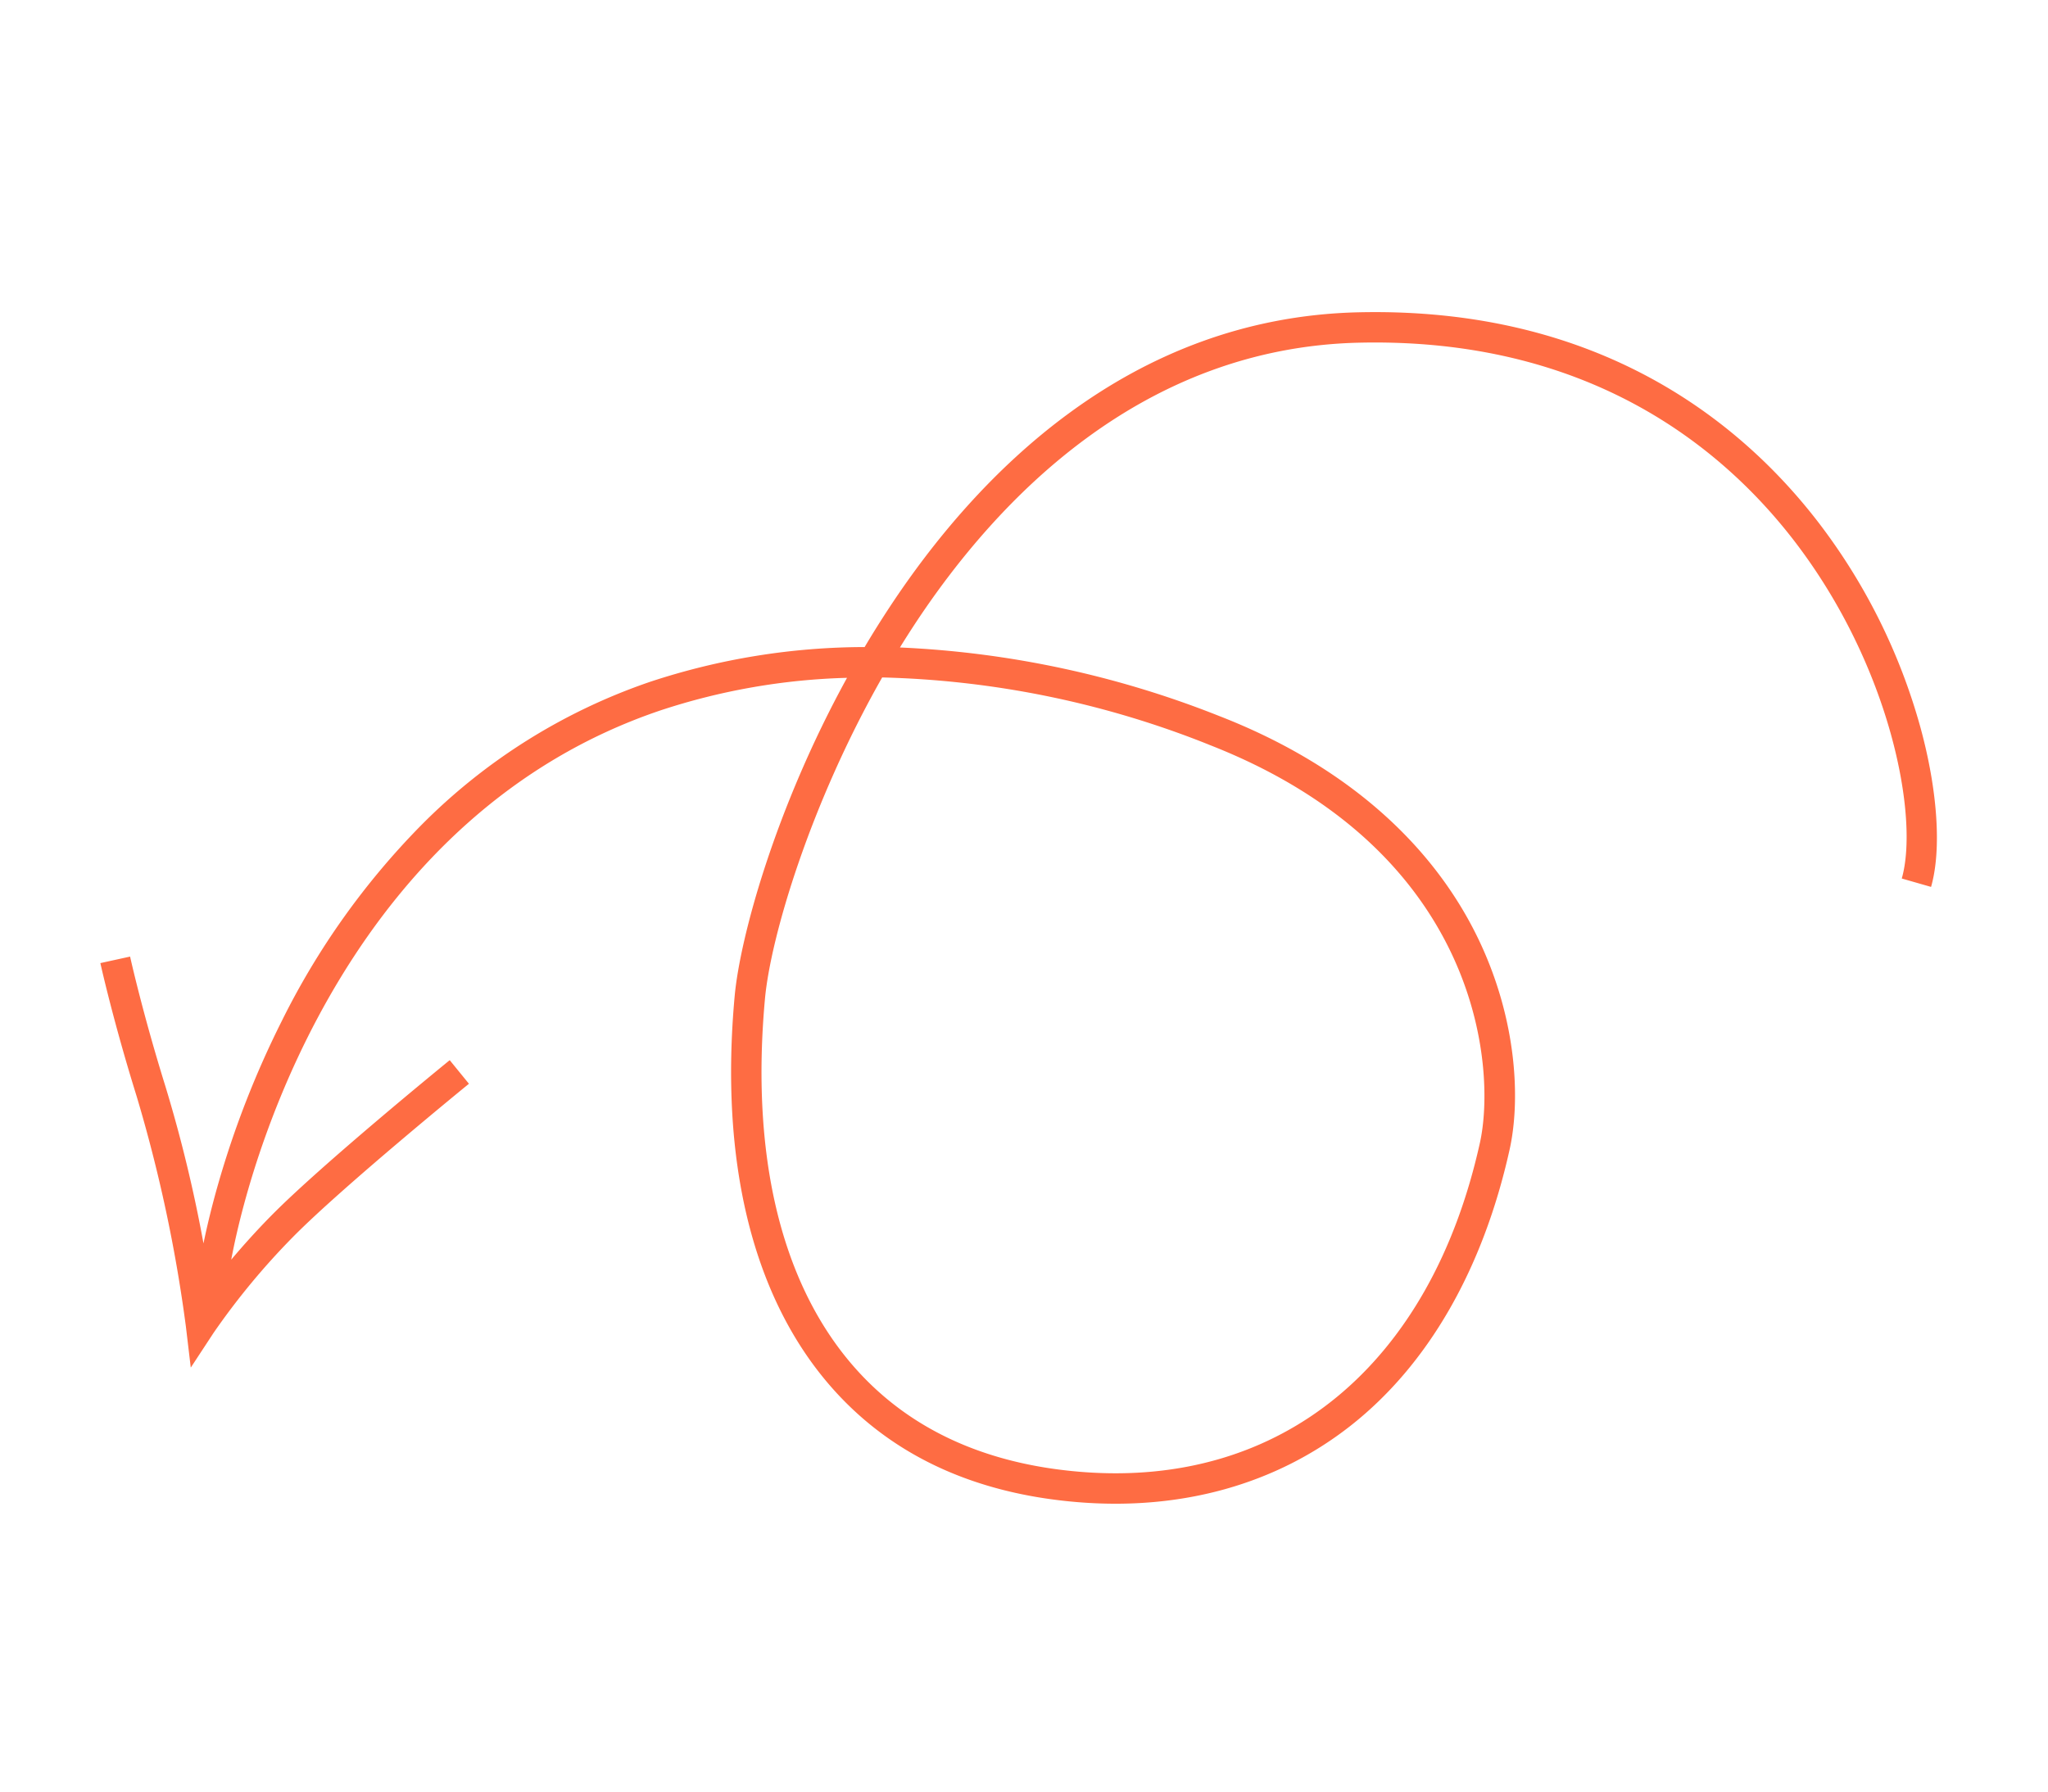 <svg xmlns="http://www.w3.org/2000/svg" xmlns:xlink="http://www.w3.org/1999/xlink" width="228.511" height="199.999" viewBox="0 0 228.511 199.999">
  <defs>
    <clipPath id="clip-path">
      <rect id="矩形_23112" data-name="矩形 23112" width="152.427" height="194.012" fill="#fe6c43"/>
    </clipPath>
  </defs>
  <g id="组_47113" data-name="组 47113" transform="translate(228.511 53.477) rotate(106)">
    <g id="组_47112" data-name="组 47112" clip-path="url(#clip-path)">
      <path id="路径_586885" data-name="路径 586885" d="M147.991,170.487a79.989,79.989,0,0,1-12.754-5.582c-6.838-3.73-21.663-14.037-21.812-14.141l-1.94,2.787c.614.428,15.126,10.517,22.126,14.335,2.136,1.165,4.176,2.151,5.994,2.963-14.149,1.324-51.84.134-72.1-29.105A72.372,72.372,0,0,1,58.248,122.7c16.28,3.691,31.162,3.488,37.615,2.258,17.945-3.421,31.27-10.943,38.537-21.751,5.794-8.618,7.533-18.942,5.17-30.685-2.288-11.367-8.008-20.639-16.542-26.815-8.912-6.449-20.859-9.417-34.549-8.584-5.513.335-14.1,3.107-21.687,9.879C57.731,55.1,52.237,67.053,50.9,81.583a109.408,109.408,0,0,0,2.465,36.377q-1.523-.427-3.04-.9c-15.992-5.017-36.57-15.852-43.781-38.975C-1.067,53.664,6.6,35.956,14.365,25.4,24.936,11.04,40.3,3.4,47.332,3.4h.006l0-3.4h-.007C43.054,0,36.79,2.255,30.575,6.033A66.908,66.908,0,0,0,11.63,23.388C3.4,34.574-4.732,53.319,3.306,79.093c7.649,24.526,29.24,35.944,46.006,41.2q2.553.8,5.093,1.465a76.623,76.623,0,0,0,10.309,21.915A65.917,65.917,0,0,0,87.2,163.862a84.69,84.69,0,0,0,25.294,8.915,104.724,104.724,0,0,0,19.346,1.8c2.556,0,4.873-.1,6.874-.251a156.631,156.631,0,0,0-15.675,8.911c-7.243,4.753-12.782,7.753-12.837,7.782l1.613,2.988c.056-.03,5.713-3.093,13.087-7.932a164.537,164.537,0,0,1,23.241-12.407l4.287-1.8ZM54.284,81.893c2.975-32.409,25.841-40.858,34.4-41.379,25.349-1.545,43.127,10.673,47.556,32.68,2.178,10.822.61,20.282-4.659,28.12-6.749,10.039-19.321,17.062-36.355,20.31-6.852,1.306-22.319,1.143-38.1-2.682a105.01,105.01,0,0,1-2.846-37.049" transform="translate(0)" fill="#fe6c43"/>
    </g>
  </g>
</svg>
